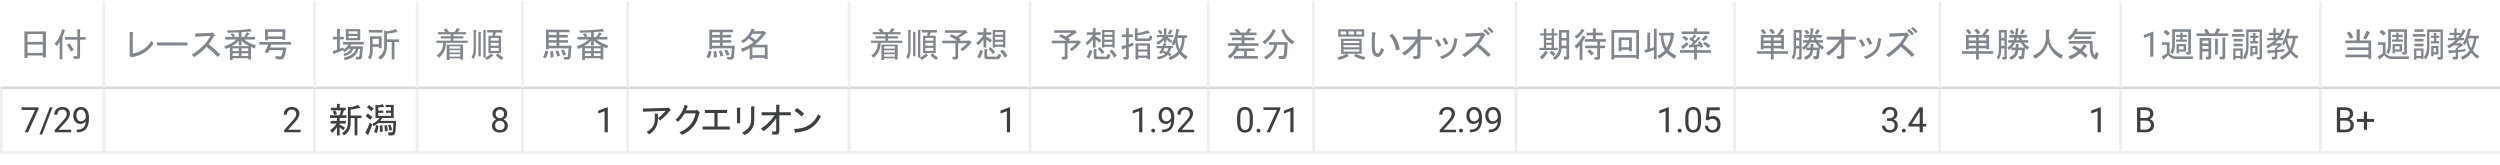 <?xml version="1.0" encoding="UTF-8"?> <svg xmlns:xlink="http://www.w3.org/1999/xlink" xmlns="http://www.w3.org/2000/svg" version="1.1" viewBox="0.0 0.0 926.0 61.0" fill="none" stroke="none" stroke-linecap="square" stroke-miterlimit="10" width="926" height="61"><path fill="#ffffff" d="M0 0L926.0 0L926.0 61.0L0 61.0L0 0Z" fill-rule="nonzero"></path><clipPath id="id_0"><path d="M0 0L926.0 0L926.0 61.0L0 61.0L0 0Z" clip-rule="nonzero"></path></clipPath><path stroke="#eeeeee" stroke-width="1.0" stroke-linecap="butt" clip-path="url(#id_0)" d="M0.5 32.5L38.5 32.5L38.5 56.5L0.5 56.5Z" fill-rule="nonzero"></path><path fill="#3c4043" clip-path="url(#id_0)" d="M14.234 40.422L10.406 49.0L9.172 49.0L12.984 40.719L7.984 40.719L7.984 39.75L14.234 39.75L14.234 40.422ZM15.625 49.797L14.609 49.797L18.469 39.75L19.484 39.75L15.625 49.797ZM26.328 49.0L20.266 49.0L20.266 48.156L23.469 44.594Q24.172 43.797 24.438 43.297Q24.719 42.781 24.719 42.25Q24.719 41.516 24.281 41.062Q23.844 40.594 23.109 40.594Q22.234 40.594 21.75 41.094Q21.266 41.594 21.266 42.484L20.094 42.484Q20.094 41.203 20.906 40.422Q21.734 39.625 23.109 39.625Q24.406 39.625 25.156 40.312Q25.906 40.984 25.906 42.109Q25.906 43.469 24.156 45.359L21.688 48.047L26.328 48.047L26.328 49.0ZM31.766 44.938Q31.406 45.375 30.891 45.641Q30.375 45.906 29.766 45.906Q28.969 45.906 28.375 45.516Q27.781 45.125 27.453 44.406Q27.141 43.688 27.141 42.828Q27.141 41.906 27.484 41.172Q27.844 40.422 28.484 40.031Q29.141 39.625 30.0 39.625Q31.375 39.625 32.156 40.656Q32.953 41.688 32.953 43.453L32.953 43.797Q32.953 46.5 31.875 47.734Q30.812 48.969 28.672 49.0L28.438 49.0L28.438 48.016L28.688 48.016Q30.141 47.984 30.922 47.266Q31.703 46.531 31.766 44.938ZM29.953 44.938Q30.547 44.938 31.047 44.578Q31.547 44.219 31.781 43.688L31.781 43.203Q31.781 42.062 31.266 41.344Q30.766 40.609 30.0 40.609Q29.234 40.609 28.766 41.203Q28.297 41.797 28.297 42.766Q28.297 43.719 28.75 44.328Q29.203 44.938 29.953 44.938Z" fill-rule="nonzero"></path><path stroke="#eeeeee" stroke-width="1.0" stroke-linecap="butt" clip-path="url(#id_0)" d="M38.5 32.5L116.5 32.5L116.5 56.5L38.5 56.5Z" fill-rule="nonzero"></path><path fill="#3c4043" clip-path="url(#id_0)" d="M111.328 49.0L105.266 49.0L105.266 48.156L108.469 44.594Q109.172 43.797 109.438 43.297Q109.719 42.781 109.719 42.25Q109.719 41.516 109.281 41.062Q108.844 40.594 108.109 40.594Q107.234 40.594 106.75 41.094Q106.266 41.594 106.266 42.484L105.094 42.484Q105.094 41.203 105.906 40.422Q106.734 39.625 108.109 39.625Q109.406 39.625 110.156 40.312Q110.906 40.984 110.906 42.109Q110.906 43.469 109.156 45.359L106.688 48.047L111.328 48.047L111.328 49.0Z" fill-rule="nonzero"></path><path stroke="#eeeeee" stroke-width="1.0" stroke-linecap="butt" clip-path="url(#id_0)" d="M116.5 32.5L154.5 32.5L154.5 56.5L116.5 56.5Z" fill-rule="nonzero"></path><path fill="#3c4043" clip-path="url(#id_0)" d="M126.781 49.203Q128.859 48.078 128.859 45.391L128.859 39.547L129.938 39.75L132.672 38.891L133.438 39.906Q133.531 40.219 133.078 40.016L129.875 40.625L129.875 42.797L133.891 42.797L133.891 43.766L132.375 43.766L132.375 50.125L131.359 50.125L131.359 43.766L129.875 43.766L129.875 45.703Q129.875 48.688 127.344 50.172L126.781 49.203ZM125.812 50.172L124.797 50.172L124.797 47.125Q123.984 48.438 123.031 49.203L122.266 48.281Q123.688 47.266 124.656 45.75L122.516 45.75L122.516 44.781L124.797 44.781L124.797 43.672L122.219 43.672L122.219 42.703L125.766 42.703L126.328 40.875L122.562 40.875L122.562 39.906L124.797 39.906L124.797 38.484L125.766 38.484Q126.172 38.531 125.812 38.797L125.812 39.906L128.047 39.906L128.047 40.875L127.391 40.875L126.688 42.703L128.312 42.703L128.312 43.672L125.812 43.672L125.812 44.781L128.047 44.781L128.047 45.75L125.812 45.75L125.812 46.203Q126.531 46.406 127.797 47.266L127.188 48.281Q126.484 47.578 125.812 47.172L125.812 50.172ZM123.781 42.594Q123.578 41.891 123.234 41.234L124.188 40.922Q124.594 41.578 124.797 42.297L123.781 42.594ZM142.266 39.656Q142.266 39.812 141.969 39.609L140.094 39.812L140.094 40.969L141.969 40.969L141.969 41.781L140.094 41.781L140.094 42.906L144.812 42.906L144.812 41.781L142.984 41.781L142.984 40.969L144.812 40.969L144.812 39.656L142.828 39.656L142.828 38.844L145.828 38.844L145.828 43.719L141.609 43.719L140.844 44.781L146.734 44.781Q146.531 48.641 146.484 48.844Q146.188 50.172 145.219 50.172L143.891 50.172L143.797 49.047L145.016 49.047Q145.469 49.047 145.516 48.547Q145.719 46.719 145.672 45.594L140.094 45.594Q139.422 46.203 138.312 46.766L138.0 45.797Q139.531 45.188 140.547 43.719L139.078 43.719L139.078 38.797L139.891 39.047L141.859 38.594L142.266 39.656ZM144.203 48.344Q144.094 47.266 143.75 46.359L144.656 46.156Q145.109 47.328 145.219 48.188L144.203 48.344ZM143.344 46.359Q143.547 47.531 143.594 48.547L142.531 48.641Q142.578 47.578 142.375 46.453L143.344 46.359ZM140.75 48.844Q140.75 47.375 140.641 46.516L141.609 46.406Q141.766 47.375 141.766 48.797L140.75 48.844ZM140.188 46.562Q140.094 47.938 139.578 49.312L138.562 48.953Q139.078 47.781 139.281 46.359L140.188 46.562ZM137.906 46.109Q137.094 48.344 136.438 49.812Q136.531 50.125 136.281 50.062L135.266 49.109Q136.234 47.531 136.984 45.438L137.906 46.109ZM136.172 42.047Q136.938 42.547 137.906 43.312L137.141 44.375Q136.125 43.516 135.469 43.0L136.172 42.047ZM136.688 38.891Q137.5 39.406 138.406 40.219L137.547 41.234Q136.641 40.266 135.922 39.75L136.688 38.891Z" fill-rule="nonzero"></path><path stroke="#eeeeee" stroke-width="1.0" stroke-linecap="butt" clip-path="url(#id_0)" d="M154.5 32.5L193.5 32.5L193.5 56.5L154.5 56.5Z" fill-rule="nonzero"></path><path fill="#3c4043" clip-path="url(#id_0)" d="M187.875 42.172Q187.875 42.859 187.5 43.406Q187.141 43.938 186.516 44.25Q187.25 44.562 187.672 45.156Q188.094 45.75 188.094 46.5Q188.094 47.703 187.281 48.422Q186.469 49.125 185.156 49.125Q183.812 49.125 183.016 48.422Q182.219 47.703 182.219 46.5Q182.219 45.75 182.625 45.156Q183.031 44.547 183.75 44.234Q183.141 43.938 182.781 43.406Q182.422 42.859 182.422 42.172Q182.422 41.0 183.172 40.312Q183.922 39.625 185.156 39.625Q186.375 39.625 187.125 40.312Q187.875 41.0 187.875 42.172ZM186.922 46.484Q186.922 45.703 186.422 45.219Q185.938 44.734 185.141 44.734Q184.344 44.734 183.859 45.219Q183.391 45.688 183.391 46.484Q183.391 47.266 183.844 47.719Q184.312 48.172 185.156 48.172Q185.969 48.172 186.438 47.719Q186.922 47.266 186.922 46.484ZM185.156 40.594Q184.453 40.594 184.016 41.031Q183.594 41.453 183.594 42.188Q183.594 42.891 184.016 43.328Q184.453 43.766 185.156 43.766Q185.859 43.766 186.281 43.328Q186.703 42.891 186.703 42.188Q186.703 41.484 186.266 41.047Q185.828 40.594 185.156 40.594Z" fill-rule="nonzero"></path><path stroke="#eeeeee" stroke-width="1.0" stroke-linecap="butt" clip-path="url(#id_0)" d="M193.5 32.5L232.5 32.5L232.5 56.5L193.5 56.5Z" fill-rule="nonzero"></path><path fill="#3c4043" clip-path="url(#id_0)" d="M225.125 49.0L223.953 49.0L223.953 41.172L221.578 42.047L221.578 40.969L224.938 39.719L225.125 39.719L225.125 49.0Z" fill-rule="nonzero"></path><path stroke="#eeeeee" stroke-width="1.0" stroke-linecap="butt" clip-path="url(#id_0)" d="M232.5 32.5L314.5 32.5L314.5 56.5L232.5 56.5Z" fill-rule="nonzero"></path><path fill="#3c4043" clip-path="url(#id_0)" d="M243.703 43.812Q243.797 47.672 240.391 49.812L239.531 48.844Q242.531 47.219 242.531 44.281L242.531 42.094L243.594 42.094Q244.047 42.141 243.703 42.453L243.703 43.766Q245.531 42.391 246.484 41.078L238.219 41.375L238.109 40.219L247.359 39.953L247.703 39.859L248.469 40.766Q248.625 40.969 248.219 40.922Q246.688 42.906 244.562 44.625L243.703 43.812ZM258.953 42.047Q257.984 47.578 252.594 49.969L251.688 49.0Q256.656 46.969 257.672 41.984L253.609 41.984Q252.453 43.922 251.172 45.094L250.156 44.422Q252.797 42.047 253.562 38.844L254.734 39.25Q255.031 39.406 254.625 39.547Q254.422 40.219 254.078 40.875L257.734 40.875L258.188 40.625L259.094 41.531Q259.453 41.891 258.953 42.047ZM270.312 46.859L270.312 47.984L260.219 47.984L260.219 46.859L264.625 46.859L264.625 41.844L261.078 41.844L261.078 40.719L269.297 40.719L269.297 41.844L265.797 41.844L265.797 46.859L270.312 46.859ZM279.375 44.531Q279.375 48.344 275.812 50.016L274.797 49.156Q278.156 47.625 278.203 44.484L278.203 39.406L279.266 39.406Q279.781 39.5 279.375 39.812L279.375 44.531ZM274.141 45.641L272.969 45.641L272.969 39.906L274.094 39.906Q274.594 39.953 274.141 40.312L274.141 45.641ZM281.812 47.672Q285.062 45.594 286.891 42.703L282.109 42.703L282.109 41.578L287.5 41.578L287.5 38.797L288.562 38.797Q289.016 38.891 288.656 39.203L288.656 41.578L292.922 41.578L292.922 42.703L288.656 42.703L288.656 48.641Q288.656 49.859 287.5 49.859L286.078 49.859L285.875 48.75L286.891 48.75Q287.5 48.641 287.5 48.078L287.5 43.812Q285.562 46.656 282.828 48.594L281.812 47.672ZM304.062 43.109Q301.375 48.688 295.031 49.0Q294.766 49.656 294.516 49.109L294.109 47.781Q300.719 47.625 303.0 42.344L304.062 43.109ZM296.906 43.109Q295.531 41.844 294.312 41.031L295.172 39.953Q296.25 40.625 297.875 42.141L296.906 43.109Z" fill-rule="nonzero"></path><path stroke="#eeeeee" stroke-width="1.0" stroke-linecap="butt" clip-path="url(#id_0)" d="M314.5 32.5L381.5 32.5L381.5 56.5L314.5 56.5Z" fill-rule="nonzero"></path><path fill="#3c4043" clip-path="url(#id_0)" d="M374.125 49.0L372.953 49.0L372.953 41.172L370.578 42.047L370.578 40.969L373.938 39.719L374.125 39.719L374.125 49.0Z" fill-rule="nonzero"></path><path stroke="#eeeeee" stroke-width="1.0" stroke-linecap="butt" clip-path="url(#id_0)" d="M381.5 32.5L447.5 32.5L447.5 56.5L381.5 56.5Z" fill-rule="nonzero"></path><path fill="#3c4043" clip-path="url(#id_0)" d="M423.125 49.0L421.953 49.0L421.953 41.172L419.578 42.047L419.578 40.969L422.938 39.719L423.125 39.719L423.125 49.0ZM426.422 48.391Q426.422 48.078 426.594 47.875Q426.781 47.672 427.141 47.672Q427.5 47.672 427.688 47.875Q427.875 48.078 427.875 48.391Q427.875 48.672 427.688 48.875Q427.5 49.062 427.141 49.062Q426.781 49.062 426.594 48.875Q426.422 48.672 426.422 48.391ZM433.766 44.938Q433.406 45.375 432.891 45.641Q432.375 45.906 431.766 45.906Q430.969 45.906 430.375 45.516Q429.781 45.125 429.453 44.406Q429.141 43.688 429.141 42.828Q429.141 41.906 429.484 41.172Q429.844 40.422 430.484 40.031Q431.141 39.625 432.0 39.625Q433.375 39.625 434.156 40.656Q434.953 41.688 434.953 43.453L434.953 43.797Q434.953 46.5 433.875 47.734Q432.812 48.969 430.672 49.0L430.438 49.0L430.438 48.016L430.688 48.016Q432.141 47.984 432.922 47.266Q433.703 46.531 433.766 44.938ZM431.953 44.938Q432.547 44.938 433.047 44.578Q433.547 44.219 433.781 43.688L433.781 43.203Q433.781 42.062 433.266 41.344Q432.766 40.609 432.0 40.609Q431.234 40.609 430.766 41.203Q430.297 41.797 430.297 42.766Q430.297 43.719 430.75 44.328Q431.203 44.938 431.953 44.938ZM442.328 49.0L436.266 49.0L436.266 48.156L439.469 44.594Q440.172 43.797 440.438 43.297Q440.719 42.781 440.719 42.25Q440.719 41.516 440.281 41.062Q439.844 40.594 439.109 40.594Q438.234 40.594 437.75 41.094Q437.266 41.594 437.266 42.484L436.094 42.484Q436.094 41.203 436.906 40.422Q437.734 39.625 439.109 39.625Q440.406 39.625 441.156 40.312Q441.906 40.984 441.906 42.109Q441.906 43.469 440.156 45.359L437.688 48.047L442.328 48.047L442.328 49.0Z" fill-rule="nonzero"></path><path stroke="#eeeeee" stroke-width="1.0" stroke-linecap="butt" clip-path="url(#id_0)" d="M447.5 32.5L486.5 32.5L486.5 56.5L447.5 56.5Z" fill-rule="nonzero"></path><path fill="#3c4043" clip-path="url(#id_0)" d="M464.062 45.062Q464.062 47.125 463.359 48.125Q462.656 49.125 461.156 49.125Q459.672 49.125 458.953 48.156Q458.25 47.172 458.234 45.219L458.234 43.656Q458.234 41.609 458.938 40.625Q459.641 39.625 461.141 39.625Q462.641 39.625 463.344 40.594Q464.047 41.547 464.062 43.531L464.062 45.062ZM462.891 43.453Q462.891 41.953 462.469 41.281Q462.047 40.594 461.141 40.594Q460.25 40.594 459.828 41.281Q459.422 41.953 459.406 43.359L459.406 45.234Q459.406 46.734 459.844 47.453Q460.281 48.172 461.156 48.172Q462.031 48.172 462.453 47.5Q462.875 46.828 462.891 45.375L462.891 43.453ZM465.422 48.391Q465.422 48.078 465.594 47.875Q465.781 47.672 466.141 47.672Q466.5 47.672 466.688 47.875Q466.875 48.078 466.875 48.391Q466.875 48.672 466.688 48.875Q466.5 49.062 466.141 49.062Q465.781 49.062 465.594 48.875Q465.422 48.672 465.422 48.391ZM474.234 40.422L470.406 49.0L469.172 49.0L472.984 40.719L467.984 40.719L467.984 39.75L474.234 39.75L474.234 40.422ZM479.125 49.0L477.953 49.0L477.953 41.172L475.578 42.047L475.578 40.969L478.938 39.719L479.125 39.719L479.125 49.0Z" fill-rule="nonzero"></path><path stroke="#eeeeee" stroke-width="1.0" stroke-linecap="butt" clip-path="url(#id_0)" d="M486.5 32.5L561.5 32.5L561.5 56.5L486.5 56.5Z" fill-rule="nonzero"></path><path fill="#3c4043" clip-path="url(#id_0)" d="M539.328 49.0L533.266 49.0L533.266 48.156L536.469 44.594Q537.172 43.797 537.438 43.297Q537.719 42.781 537.719 42.25Q537.719 41.516 537.281 41.062Q536.844 40.594 536.109 40.594Q535.234 40.594 534.75 41.094Q534.266 41.594 534.266 42.484L533.094 42.484Q533.094 41.203 533.906 40.422Q534.734 39.625 536.109 39.625Q537.406 39.625 538.156 40.312Q538.906 40.984 538.906 42.109Q538.906 43.469 537.156 45.359L534.688 48.047L539.328 48.047L539.328 49.0ZM540.422 48.391Q540.422 48.078 540.594 47.875Q540.781 47.672 541.141 47.672Q541.5 47.672 541.688 47.875Q541.875 48.078 541.875 48.391Q541.875 48.672 541.688 48.875Q541.5 49.062 541.141 49.062Q540.781 49.062 540.594 48.875Q540.422 48.672 540.422 48.391ZM547.766 44.938Q547.406 45.375 546.891 45.641Q546.375 45.906 545.766 45.906Q544.969 45.906 544.375 45.516Q543.781 45.125 543.453 44.406Q543.141 43.688 543.141 42.828Q543.141 41.906 543.484 41.172Q543.844 40.422 544.484 40.031Q545.141 39.625 546.0 39.625Q547.375 39.625 548.156 40.656Q548.953 41.688 548.953 43.453L548.953 43.797Q548.953 46.5 547.875 47.734Q546.812 48.969 544.672 49.0L544.438 49.0L544.438 48.016L544.688 48.016Q546.141 47.984 546.922 47.266Q547.703 46.531 547.766 44.938ZM545.953 44.938Q546.547 44.938 547.047 44.578Q547.547 44.219 547.781 43.688L547.781 43.203Q547.781 42.062 547.266 41.344Q546.766 40.609 546.0 40.609Q545.234 40.609 544.766 41.203Q544.297 41.797 544.297 42.766Q544.297 43.719 544.75 44.328Q545.203 44.938 545.953 44.938ZM554.766 44.938Q554.406 45.375 553.891 45.641Q553.375 45.906 552.766 45.906Q551.969 45.906 551.375 45.516Q550.781 45.125 550.453 44.406Q550.141 43.688 550.141 42.828Q550.141 41.906 550.484 41.172Q550.844 40.422 551.484 40.031Q552.141 39.625 553.0 39.625Q554.375 39.625 555.156 40.656Q555.953 41.688 555.953 43.453L555.953 43.797Q555.953 46.5 554.875 47.734Q553.812 48.969 551.672 49.0L551.438 49.0L551.438 48.016L551.688 48.016Q553.141 47.984 553.922 47.266Q554.703 46.531 554.766 44.938ZM552.953 44.938Q553.547 44.938 554.047 44.578Q554.547 44.219 554.781 43.688L554.781 43.203Q554.781 42.062 554.266 41.344Q553.766 40.609 553.0 40.609Q552.234 40.609 551.766 41.203Q551.297 41.797 551.297 42.766Q551.297 43.719 551.75 44.328Q552.203 44.938 552.953 44.938Z" fill-rule="nonzero"></path><path stroke="#eeeeee" stroke-width="1.0" stroke-linecap="butt" clip-path="url(#id_0)" d="M561.5 32.5L642.5 32.5L642.5 56.5L561.5 56.5Z" fill-rule="nonzero"></path><path fill="#3c4043" clip-path="url(#id_0)" d="M618.125 49.0L616.953 49.0L616.953 41.172L614.578 42.047L614.578 40.969L617.938 39.719L618.125 39.719L618.125 49.0ZM621.422 48.391Q621.422 48.078 621.594 47.875Q621.781 47.672 622.141 47.672Q622.5 47.672 622.688 47.875Q622.875 48.078 622.875 48.391Q622.875 48.672 622.688 48.875Q622.5 49.062 622.141 49.062Q621.781 49.062 621.594 48.875Q621.422 48.672 621.422 48.391ZM630.062 45.062Q630.062 47.125 629.359 48.125Q628.656 49.125 627.156 49.125Q625.672 49.125 624.953 48.156Q624.25 47.172 624.234 45.219L624.234 43.656Q624.234 41.609 624.938 40.625Q625.641 39.625 627.141 39.625Q628.641 39.625 629.344 40.594Q630.047 41.547 630.062 43.531L630.062 45.062ZM628.891 43.453Q628.891 41.953 628.469 41.281Q628.047 40.594 627.141 40.594Q626.25 40.594 625.828 41.281Q625.422 41.953 625.406 43.359L625.406 45.234Q625.406 46.734 625.844 47.453Q626.281 48.172 627.156 48.172Q628.031 48.172 628.453 47.5Q628.875 46.828 628.891 45.375L628.891 43.453ZM631.812 44.359L632.281 39.75L637.016 39.75L637.016 40.844L633.281 40.844L633.0 43.359Q633.672 42.969 634.531 42.969Q635.797 42.969 636.531 43.797Q637.281 44.625 637.281 46.047Q637.281 47.484 636.516 48.312Q635.75 49.125 634.359 49.125Q633.141 49.125 632.359 48.453Q631.578 47.766 631.484 46.562L632.594 46.562Q632.703 47.359 633.156 47.766Q633.609 48.172 634.359 48.172Q635.172 48.172 635.641 47.609Q636.109 47.047 636.109 46.062Q636.109 45.141 635.609 44.578Q635.109 44.016 634.266 44.016Q633.5 44.016 633.062 44.359L632.75 44.609L631.812 44.359Z" fill-rule="nonzero"></path><path stroke="#eeeeee" stroke-width="1.0" stroke-linecap="butt" clip-path="url(#id_0)" d="M642.5 32.5L718.5 32.5L718.5 56.5L642.5 56.5Z" fill-rule="nonzero"></path><path fill="#3c4043" clip-path="url(#id_0)" d="M698.969 43.812L699.859 43.812Q700.688 43.797 701.156 43.375Q701.641 42.938 701.641 42.219Q701.641 40.594 700.016 40.594Q699.266 40.594 698.812 41.031Q698.359 41.469 698.359 42.188L697.172 42.188Q697.172 41.078 697.969 40.359Q698.781 39.625 700.016 39.625Q701.328 39.625 702.062 40.328Q702.812 41.016 702.812 42.25Q702.812 42.844 702.422 43.422Q702.031 43.984 701.359 44.266Q702.125 44.5 702.531 45.062Q702.953 45.609 702.953 46.422Q702.953 47.672 702.141 48.406Q701.328 49.125 700.031 49.125Q698.734 49.125 697.906 48.422Q697.094 47.719 697.094 46.562L698.281 46.562Q698.281 47.297 698.75 47.734Q699.234 48.172 700.031 48.172Q700.875 48.172 701.328 47.734Q701.781 47.281 701.781 46.453Q701.781 45.641 701.281 45.219Q700.797 44.781 699.859 44.766L698.969 44.766L698.969 43.812ZM704.422 48.391Q704.422 48.078 704.594 47.875Q704.781 47.672 705.141 47.672Q705.5 47.672 705.688 47.875Q705.875 48.078 705.875 48.391Q705.875 48.672 705.688 48.875Q705.5 49.062 705.141 49.062Q704.781 49.062 704.594 48.875Q704.422 48.672 704.422 48.391ZM712.219 45.891L713.516 45.891L713.516 46.859L712.219 46.859L712.219 49.0L711.047 49.0L711.047 46.859L706.844 46.859L706.844 46.156L710.969 39.75L712.219 39.75L712.219 45.891ZM708.172 45.891L711.047 45.891L711.047 41.359L710.906 41.625L708.172 45.891Z" fill-rule="nonzero"></path><path stroke="#eeeeee" stroke-width="1.0" stroke-linecap="butt" clip-path="url(#id_0)" d="M718.5 32.5L785.5 32.5L785.5 56.5L718.5 56.5Z" fill-rule="nonzero"></path><path fill="#3c4043" clip-path="url(#id_0)" d="M778.125 49.0L776.953 49.0L776.953 41.172L774.578 42.047L774.578 40.969L777.938 39.719L778.125 39.719L778.125 49.0Z" fill-rule="nonzero"></path><path stroke="#eeeeee" stroke-width="1.0" stroke-linecap="butt" clip-path="url(#id_0)" d="M785.5 32.5L859.5 32.5L859.5 56.5L785.5 56.5Z" fill-rule="nonzero"></path><path fill="#3c4043" clip-path="url(#id_0)" d="M791.578 49.0L791.578 39.75L794.594 39.75Q796.094 39.75 796.844 40.375Q797.609 41.0 797.609 42.219Q797.609 42.875 797.234 43.375Q796.875 43.859 796.25 44.141Q797.0 44.344 797.422 44.938Q797.859 45.516 797.859 46.328Q797.859 47.578 797.047 48.297Q796.25 49.0 794.781 49.0L791.578 49.0ZM792.797 44.672L792.797 48.0L794.797 48.0Q795.656 48.0 796.141 47.562Q796.641 47.125 796.641 46.344Q796.641 44.672 794.828 44.672L792.797 44.672ZM792.797 43.703L794.625 43.703Q795.438 43.703 795.906 43.312Q796.391 42.906 796.391 42.219Q796.391 41.453 795.938 41.109Q795.5 40.766 794.594 40.766L792.797 40.766L792.797 43.703Z" fill-rule="nonzero"></path><path stroke="#eeeeee" stroke-width="1.0" stroke-linecap="butt" clip-path="url(#id_0)" d="M859.5 32.5L926.5 32.5L926.5 56.5L859.5 56.5Z" fill-rule="nonzero"></path><path fill="#3c4043" clip-path="url(#id_0)" d="M865.578 49.0L865.578 39.75L868.594 39.75Q870.094 39.75 870.844 40.375Q871.609 41.0 871.609 42.219Q871.609 42.875 871.234 43.375Q870.875 43.859 870.25 44.141Q871.0 44.344 871.422 44.938Q871.859 45.516 871.859 46.328Q871.859 47.578 871.047 48.297Q870.25 49.0 868.781 49.0L865.578 49.0ZM866.797 44.672L866.797 48.0L868.797 48.0Q869.656 48.0 870.141 47.562Q870.641 47.125 870.641 46.344Q870.641 44.672 868.828 44.672L866.797 44.672ZM866.797 43.703L868.625 43.703Q869.438 43.703 869.906 43.312Q870.391 42.906 870.391 42.219Q870.391 41.453 869.938 41.109Q869.5 40.766 868.594 40.766L866.797 40.766L866.797 43.703ZM876.75 44.047L879.328 44.047L879.328 45.156L876.75 45.156L876.75 48.078L875.578 48.078L875.578 45.156L873.0 45.156L873.0 44.047L875.578 44.047L875.578 41.344L876.75 41.344L876.75 44.047Z" fill-rule="nonzero"></path><path fill="#ffffff" clip-path="url(#id_0)" d="M0.5 0.5L926.5 0.5L926.5 32.5L0.5 32.5L0.5 0.5Z" fill-rule="nonzero"></path><path stroke="#d9d9d9" stroke-width="1.0" stroke-linecap="butt" clip-path="url(#id_0)" d="M0.5 32.5L926.5 32.5Z" fill-rule="nonzero"></path><path stroke="#eeeeee" stroke-width="1.0" stroke-linecap="butt" clip-path="url(#id_0)" d="M38.5 0.5L38.5 32.5Z" fill-rule="nonzero"></path><path fill="#80868b" clip-path="url(#id_0)" d="M10.203 21.453L9.047 21.453L9.047 11.656L17.016 11.656L17.016 21.25L15.844 21.25L15.844 20.547L10.203 20.547L10.203 21.453ZM15.844 15.516L15.844 12.625L10.203 12.625L10.203 15.516L15.844 15.516ZM15.844 19.578L15.844 16.484L10.203 16.484L10.203 19.578L15.844 19.578ZM23.922 11.5Q23.609 12.766 23.0 14.047Q23.516 14.141 23.109 14.453L23.109 21.969L22.094 21.969L22.094 15.672Q21.531 16.484 20.969 17.031L20.156 16.125Q22.344 14.047 23.0 10.797L24.078 11.203Q24.281 11.406 23.922 11.5ZM28.641 13.734L28.641 10.844L29.609 10.844Q30.016 10.891 29.656 11.141L29.656 13.734L31.734 13.734L31.734 14.703L29.656 14.703L29.656 21.0Q29.656 21.812 28.844 21.812L27.328 21.812L27.062 20.844L28.438 20.844Q28.641 20.844 28.641 20.641L28.641 14.703L24.078 14.703L24.078 13.734L28.641 13.734ZM25.703 16.016Q26.562 17.094 27.266 18.406L26.25 19.062Q25.547 17.594 24.734 16.625L25.703 16.016Z" fill-rule="nonzero"></path><path stroke="#eeeeee" stroke-width="1.0" stroke-linecap="butt" clip-path="url(#id_0)" d="M116.5 0.5L116.5 32.5Z" fill-rule="nonzero"></path><path fill="#80868b" clip-path="url(#id_0)" d="M49.188 19.828Q53.859 18.969 56.0 15.109L56.859 15.969Q54.422 20.234 48.734 21.203L47.922 20.594L48.031 20.281L48.031 11.859L49.141 11.859Q49.594 11.906 49.188 12.219L49.188 19.828ZM58.109 16.828L58.109 15.719L69.438 15.719L69.438 16.828L58.109 16.828ZM77.312 16.375Q79.484 18.047 81.625 20.234L80.609 21.109Q78.469 18.859 76.5 17.344Q74.516 19.469 71.969 21.156L71.016 20.281Q76.391 16.781 77.922 13.281L72.375 13.641L72.234 12.422L78.125 12.156L78.734 12.016L79.547 12.828Q79.891 13.172 79.344 13.281Q78.375 14.953 77.312 16.375ZM90.469 14.656Q92.0 15.969 94.734 16.781L94.391 17.953Q93.375 17.641 92.969 17.344L92.969 22.062L91.953 22.062L91.953 21.562L86.156 21.562L86.156 22.219L85.141 22.219L85.141 17.5Q84.641 17.797 83.625 18.109L83.062 17.141Q85.656 16.375 87.578 14.656L83.422 14.656L83.422 13.688L86.156 13.688Q85.703 13.031 85.391 12.672L86.266 12.312Q86.719 12.719 87.125 13.375L86.406 13.688L88.438 13.688L88.438 12.016L84.328 12.109L84.031 11.297Q89.812 11.203 92.703 10.688L93.219 11.547Q93.312 11.812 92.859 11.656L89.453 11.906L89.453 13.688L90.422 13.688L91.484 11.906L92.406 12.422Q92.656 12.672 92.25 12.625L91.438 13.688L94.484 13.688L94.484 14.656L90.469 14.656ZM91.953 18.922L91.953 17.906L89.453 17.906L89.453 18.922L91.953 18.922ZM91.953 20.75L91.953 19.734L89.453 19.734L89.453 20.75L91.953 20.75ZM88.438 19.734L86.156 19.734L86.156 20.75L88.438 20.75L88.438 19.734ZM88.438 18.922L88.438 17.906L86.156 17.906L86.156 18.922L88.438 18.922ZM92.359 17.094Q90.984 16.531 89.453 15.109L89.453 16.828L88.438 16.828L88.438 15.109Q87.219 16.422 85.797 17.094L92.359 17.094ZM98.047 19.328Q98.906 17.797 99.312 16.531L96.062 16.531L96.062 15.562L107.797 15.562L107.797 16.531L100.484 16.531Q100.281 17.141 100.078 17.594L106.109 17.594Q105.703 20.641 105.0 21.609Q104.594 22.125 103.469 22.016L102.109 21.859L102.047 20.75L103.625 20.891Q104.141 20.953 104.391 20.391Q104.484 20.141 104.844 18.562L99.766 18.562Q99.562 19.062 99.203 19.672L98.047 19.328ZM99.203 11.812L99.203 13.484L104.641 13.484L104.641 11.812L99.203 11.812ZM104.641 14.797L104.641 14.453L99.203 14.453L99.203 14.906L98.188 14.906L98.188 10.844L105.656 10.844L105.656 14.797L104.641 14.797Z" fill-rule="nonzero"></path><path stroke="#eeeeee" stroke-width="1.0" stroke-linecap="butt" clip-path="url(#id_0)" d="M154.5 0.5L154.5 32.5Z" fill-rule="nonzero"></path><path fill="#80868b" clip-path="url(#id_0)" d="M125.859 18.047L127.125 17.594L127.375 18.25Q128.547 17.5 129.109 16.484L127.078 16.484L127.078 15.516L134.734 15.516L134.734 16.484L130.125 16.484Q129.922 16.891 129.719 17.141L134.438 17.141L134.125 20.844Q134.031 22.016 133.109 22.016L131.891 22.016L131.75 21.047L132.703 21.047Q133.062 21.047 133.109 20.688L133.375 18.109L132.812 18.109Q131.891 21.562 127.688 22.266L127.375 21.312Q130.984 20.641 131.797 18.109L130.938 18.109Q130.016 20.281 127.531 20.75L127.219 19.938Q129.25 19.422 129.922 18.109L129.156 18.109Q128.094 19.062 127.484 19.375L127.078 18.609L123.875 19.875Q123.828 20.234 123.625 20.031L123.219 18.922L124.844 18.453L124.844 14.594L123.266 14.594L123.266 13.641L124.844 13.641L124.844 10.734L125.797 10.734Q126.203 10.797 125.859 11.047L125.859 13.641L127.375 13.641L127.375 14.594L125.859 14.594L125.859 18.047ZM128.094 14.906L128.094 10.797L133.422 10.797L133.422 14.906L128.094 14.906ZM129.109 12.516L132.406 12.516L132.406 11.609L129.109 11.609L129.109 12.516ZM129.109 14.094L132.406 14.094L132.406 13.328L129.109 13.328L129.109 14.094ZM143.266 11.609Q145.5 11.25 146.625 10.734L147.188 11.703Q147.391 12.156 146.875 11.906Q145.0 12.312 143.328 12.469L143.328 14.594L147.797 14.594L147.797 15.562L146.109 15.562L146.109 21.969L145.094 21.969L145.094 15.562L143.328 15.562L143.328 17.141Q143.328 20.484 140.891 22.125L140.125 21.203Q142.312 19.875 142.312 17.031L142.312 11.25L143.266 11.609ZM141.344 13.438L141.344 17.844L140.328 17.844L140.328 17.344L138.047 17.344L138.047 18.766Q138.047 20.688 137.234 22.016L136.312 21.312Q137.031 20.281 137.031 18.719L137.031 13.438L141.344 13.438ZM140.328 16.375L140.328 14.391L138.047 14.391L138.047 16.375L140.328 16.375ZM136.625 12.062L136.625 11.094L141.703 11.094L141.703 12.062L136.625 12.062Z" fill-rule="nonzero"></path><path stroke="#eeeeee" stroke-width="1.0" stroke-linecap="butt" clip-path="url(#id_0)" d="M193.5 0.5L193.5 32.5Z" fill-rule="nonzero"></path><path fill="#80868b" clip-path="url(#id_0)" d="M161.766 20.547Q164.156 18.859 164.156 15.875L161.656 15.875L161.656 15.062L166.938 15.062L166.938 14.25L163.281 14.25L163.281 13.438L166.938 13.438L166.938 12.719L162.266 12.719L162.266 11.906L165.016 11.906Q164.766 11.5 164.297 11.0L165.312 10.484Q165.828 11.094 166.328 11.906L168.359 11.906L169.281 10.391L170.297 10.734Q170.703 10.938 170.188 11.0L169.531 11.906L172.578 11.906L172.578 12.719L167.953 12.719L167.953 13.438L171.609 13.438L171.609 14.25L167.953 14.25L167.953 15.062L173.234 15.062L173.234 15.875L165.172 15.875Q165.172 19.422 162.531 21.406L161.766 20.547ZM165.469 22.219L165.469 16.531L171.516 16.531L171.516 22.062L170.5 22.062L170.5 21.609L166.484 21.609L166.484 22.219L165.469 22.219ZM166.484 18.0L170.5 18.0L170.5 17.141L166.484 17.141L166.484 18.0ZM166.484 21.0L170.5 21.0L170.5 20.078L166.484 20.078L166.484 21.0ZM166.484 19.469L170.5 19.469L170.5 18.609L166.484 18.609L166.484 19.469ZM176.281 18.859Q176.281 20.641 175.328 21.922L174.656 21.047Q175.422 20.188 175.422 18.406L175.422 11.094L176.234 11.094Q176.641 11.141 176.281 11.406L176.281 18.859ZM179.891 21.25Q180.953 20.797 182.031 19.781L182.688 20.547Q182.844 20.75 182.484 20.688Q181.562 21.609 180.25 22.266L179.844 21.359L179.031 21.359L179.031 11.094L179.844 11.094Q180.25 11.141 179.891 11.406L179.891 21.25ZM184.719 17.75L181.766 17.75L181.766 18.859L184.719 18.859L184.719 17.75ZM184.719 15.875L181.766 15.875L181.766 16.938L184.719 16.938L184.719 15.875ZM184.719 15.062L184.719 14.047L181.766 14.047L181.766 15.062L184.719 15.062ZM180.453 12.062L180.453 11.094L186.031 11.094L186.031 12.062L183.703 12.062L183.297 13.234L185.578 13.234L185.578 19.672L180.906 19.672L180.906 13.234L182.438 13.234L182.641 12.062L180.453 12.062ZM184.359 19.734Q185.281 20.688 186.391 21.25L185.891 22.219Q184.609 21.562 183.656 20.438L184.359 19.734ZM177.203 20.844L177.203 11.812L178.016 11.812Q178.422 11.859 178.062 12.109L178.062 20.844L177.203 20.844Z" fill-rule="nonzero"></path><path stroke="#eeeeee" stroke-width="1.0" stroke-linecap="butt" clip-path="url(#id_0)" d="M232.5 0.5L232.5 32.5Z" fill-rule="nonzero"></path><path fill="#80868b" clip-path="url(#id_0)" d="M208.578 20.594Q208.328 19.578 207.766 18.719L208.734 18.359Q209.344 19.172 209.703 20.234L208.578 20.594ZM206.344 20.953Q206.141 19.828 205.734 18.922L206.703 18.656Q207.219 19.469 207.422 20.641L206.344 20.953ZM203.047 18.969Q202.844 20.484 202.141 21.609L201.125 21.109Q201.781 20.078 202.031 18.719L203.047 18.969ZM211.688 16.938L211.375 20.844Q211.281 22.062 210.406 22.062L208.984 22.062L208.734 21.109L210.0 21.109Q210.312 21.109 210.359 20.688L210.609 17.906L203.25 17.906L203.25 18.25L202.234 18.25L202.234 11.0L210.969 11.0L210.969 11.953L207.156 11.953L207.156 12.922L210.312 12.922L210.312 13.891L207.156 13.891L207.156 14.859L210.359 14.859L210.359 15.812L207.156 15.812L207.156 16.938L211.688 16.938ZM206.141 14.859L206.141 13.891L203.25 13.891L203.25 14.859L206.141 14.859ZM206.141 16.938L206.141 15.812L203.25 15.812L203.25 16.938L206.141 16.938ZM204.781 18.922Q205.078 19.938 205.031 21.156L203.906 21.359Q203.969 19.984 203.766 19.016L204.781 18.922ZM206.141 12.922L206.141 11.953L203.25 11.953L203.25 12.922L206.141 12.922ZM220.969 14.656Q222.5 15.969 225.234 16.781L224.891 17.953Q223.875 17.641 223.469 17.344L223.469 22.062L222.453 22.062L222.453 21.562L216.656 21.562L216.656 22.219L215.641 22.219L215.641 17.5Q215.141 17.797 214.125 18.109L213.562 17.141Q216.156 16.375 218.078 14.656L213.922 14.656L213.922 13.688L216.656 13.688Q216.203 13.031 215.891 12.672L216.766 12.312Q217.219 12.719 217.625 13.375L216.906 13.688L218.938 13.688L218.938 12.016L214.828 12.109L214.531 11.297Q220.312 11.203 223.203 10.688L223.719 11.547Q223.812 11.812 223.359 11.656L219.953 11.906L219.953 13.688L220.922 13.688L221.984 11.906L222.906 12.422Q223.156 12.672 222.75 12.625L221.938 13.688L224.984 13.688L224.984 14.656L220.969 14.656ZM222.453 18.922L222.453 17.906L219.953 17.906L219.953 18.922L222.453 18.922ZM222.453 20.75L222.453 19.734L219.953 19.734L219.953 20.75L222.453 20.75ZM218.938 19.734L216.656 19.734L216.656 20.75L218.938 20.75L218.938 19.734ZM218.938 18.922L218.938 17.906L216.656 17.906L216.656 18.922L218.938 18.922ZM222.859 17.094Q221.484 16.531 219.953 15.109L219.953 16.828L218.938 16.828L218.938 15.109Q217.719 16.422 216.297 17.094L222.859 17.094Z" fill-rule="nonzero"></path><path stroke="#eeeeee" stroke-width="1.0" stroke-linecap="butt" clip-path="url(#id_0)" d="M314.5 0.5L314.5 32.5Z" fill-rule="nonzero"></path><path fill="#80868b" clip-path="url(#id_0)" d="M269.078 20.594Q268.828 19.578 268.266 18.719L269.234 18.359Q269.844 19.172 270.203 20.234L269.078 20.594ZM266.844 20.953Q266.641 19.828 266.234 18.922L267.203 18.656Q267.719 19.469 267.922 20.641L266.844 20.953ZM263.547 18.969Q263.344 20.484 262.641 21.609L261.625 21.109Q262.281 20.078 262.531 18.719L263.547 18.969ZM272.188 16.938L271.875 20.844Q271.781 22.062 270.906 22.062L269.484 22.062L269.234 21.109L270.5 21.109Q270.812 21.109 270.859 20.688L271.109 17.906L263.75 17.906L263.75 18.25L262.734 18.25L262.734 11.0L271.469 11.0L271.469 11.953L267.656 11.953L267.656 12.922L270.812 12.922L270.812 13.891L267.656 13.891L267.656 14.859L270.859 14.859L270.859 15.812L267.656 15.812L267.656 16.938L272.188 16.938ZM266.641 14.859L266.641 13.891L263.75 13.891L263.75 14.859L266.641 14.859ZM266.641 16.938L266.641 15.812L263.75 15.812L263.75 16.938L266.641 16.938ZM265.281 18.922Q265.578 19.938 265.531 21.156L264.406 21.359Q264.469 19.984 264.266 19.016L265.281 18.922ZM266.641 12.922L266.641 11.953L263.75 11.953L263.75 12.922L266.641 12.922ZM279.953 14.906Q281.062 13.844 282.078 12.516L278.734 12.516L277.969 13.578Q279.094 14.188 279.953 14.906ZM283.609 12.359Q281.875 14.859 279.594 16.578L284.312 16.578L284.312 21.859L283.297 21.859L283.297 21.406L278.688 21.406L278.688 22.016L277.672 22.016L277.672 17.906Q276.141 18.766 274.875 19.219L274.469 18.047Q276.859 17.391 279.094 15.609Q278.625 15.109 277.406 14.297Q276.391 15.266 275.172 15.922L274.516 15.109Q277.312 13.688 278.422 10.594L279.547 10.844Q279.75 11.047 279.391 11.094L279.188 11.547L282.594 11.547L282.688 11.344L283.766 12.109Q283.969 12.312 283.609 12.359ZM283.297 17.547L278.688 17.547L278.688 20.438L283.297 20.438L283.297 17.547Z" fill-rule="nonzero"></path><path stroke="#eeeeee" stroke-width="1.0" stroke-linecap="butt" clip-path="url(#id_0)" d="M381.5 0.5L381.5 32.5Z" fill-rule="nonzero"></path><path fill="#80868b" clip-path="url(#id_0)" d="M322.766 20.547Q325.156 18.859 325.156 15.875L322.656 15.875L322.656 15.062L327.938 15.062L327.938 14.25L324.281 14.25L324.281 13.438L327.938 13.438L327.938 12.719L323.266 12.719L323.266 11.906L326.016 11.906Q325.766 11.5 325.297 11.0L326.312 10.484Q326.828 11.094 327.328 11.906L329.359 11.906L330.281 10.391L331.297 10.734Q331.703 10.938 331.188 11.0L330.531 11.906L333.578 11.906L333.578 12.719L328.953 12.719L328.953 13.438L332.609 13.438L332.609 14.25L328.953 14.25L328.953 15.062L334.234 15.062L334.234 15.875L326.172 15.875Q326.172 19.422 323.531 21.406L322.766 20.547ZM326.469 22.219L326.469 16.531L332.516 16.531L332.516 22.062L331.5 22.062L331.5 21.609L327.484 21.609L327.484 22.219L326.469 22.219ZM327.484 18.0L331.5 18.0L331.5 17.141L327.484 17.141L327.484 18.0ZM327.484 21.0L331.5 21.0L331.5 20.078L327.484 20.078L327.484 21.0ZM327.484 19.469L331.5 19.469L331.5 18.609L327.484 18.609L327.484 19.469ZM337.281 18.859Q337.281 20.641 336.328 21.922L335.656 21.047Q336.422 20.188 336.422 18.406L336.422 11.094L337.234 11.094Q337.641 11.141 337.281 11.406L337.281 18.859ZM340.891 21.25Q341.953 20.797 343.031 19.781L343.688 20.547Q343.844 20.75 343.484 20.688Q342.562 21.609 341.25 22.266L340.844 21.359L340.031 21.359L340.031 11.094L340.844 11.094Q341.25 11.141 340.891 11.406L340.891 21.25ZM345.719 17.75L342.766 17.75L342.766 18.859L345.719 18.859L345.719 17.75ZM345.719 15.875L342.766 15.875L342.766 16.938L345.719 16.938L345.719 15.875ZM345.719 15.062L345.719 14.047L342.766 14.047L342.766 15.062L345.719 15.062ZM341.453 12.062L341.453 11.094L347.031 11.094L347.031 12.062L344.703 12.062L344.297 13.234L346.578 13.234L346.578 19.672L341.906 19.672L341.906 13.234L343.438 13.234L343.641 12.062L341.453 12.062ZM345.359 19.734Q346.281 20.688 347.391 21.25L346.891 22.219Q345.609 21.562 344.656 20.438L345.359 19.734ZM338.203 20.844L338.203 11.812L339.016 11.812Q339.422 11.859 339.062 12.109L339.062 20.844L338.203 20.844ZM355.109 14.047L355.828 14.547L355.422 15.062L358.719 15.062L358.922 14.859L359.828 15.609Q360.031 15.922 359.688 15.875Q358.266 17.797 356.375 18.969L355.766 18.156Q357.344 17.094 358.203 16.016L354.906 16.016L354.906 21.203Q354.906 22.016 354.094 22.016L352.875 22.016L352.719 21.047L353.688 21.047Q353.891 21.047 353.891 20.844L353.891 16.016L349.062 16.016L349.062 15.062L354.547 15.062Q352.984 14.047 351.766 13.484L352.469 12.672Q353.328 12.969 354.297 13.531L356.328 12.156L350.031 12.156L350.031 11.203L357.297 11.203L357.5 11.047L358.312 11.906Q358.516 12.266 358.109 12.156L355.109 14.047ZM372.172 21.359Q371.562 20.078 370.453 19.062L371.312 18.312Q372.328 19.219 373.141 20.641L372.172 21.359ZM365.312 17.594L364.297 17.594L364.297 14.547Q363.484 15.766 362.266 16.734L361.609 15.875Q363.547 14.391 364.25 12.922L362.062 12.922L362.062 11.953L364.297 11.953L364.297 10.438L365.266 10.438Q365.672 10.484 365.312 10.734L365.312 11.953L367.203 11.953L367.203 12.922L365.312 12.922L365.312 13.578Q366.641 14.141 367.406 14.906L366.734 15.812Q366.234 15.203 365.312 14.656L365.312 17.594ZM371.516 17.344L368.562 17.344L368.562 17.641L367.703 17.641L367.703 11.094L372.375 11.094L372.375 17.641L371.516 17.641L371.516 17.344ZM368.562 12.875L371.516 12.875L371.516 11.906L368.562 11.906L368.562 12.875ZM368.562 14.703L371.516 14.703L371.516 13.688L368.562 13.688L368.562 14.703ZM368.562 16.531L371.516 16.531L371.516 15.516L368.562 15.516L368.562 16.531ZM366.844 17.438Q367.859 18.203 368.625 19.328L367.703 20.031Q367.094 18.969 366.125 18.156L366.844 17.438ZM365.578 18.203Q365.984 18.25 365.625 18.516L365.625 20.594Q365.625 20.953 365.922 20.953L369.172 20.953Q369.578 20.953 369.781 19.938L370.797 20.281Q370.547 21.922 369.641 21.922L365.516 21.922Q364.609 21.922 364.609 21.0L364.609 18.203L365.578 18.203ZM364.047 18.859Q364.359 19.016 364.0 19.125Q363.641 20.438 362.938 21.656L361.969 21.047Q362.781 19.781 363.031 18.453L364.047 18.859Z" fill-rule="nonzero"></path><path stroke="#eeeeee" stroke-width="1.0" stroke-linecap="butt" clip-path="url(#id_0)" d="M447.5 0.5L447.5 32.5Z" fill-rule="nonzero"></path><path fill="#80868b" clip-path="url(#id_0)" d="M395.609 14.047L396.328 14.547L395.922 15.062L399.219 15.062L399.422 14.859L400.328 15.609Q400.531 15.922 400.188 15.875Q398.766 17.797 396.875 18.969L396.266 18.156Q397.844 17.094 398.703 16.016L395.406 16.016L395.406 21.203Q395.406 22.016 394.594 22.016L393.375 22.016L393.219 21.047L394.188 21.047Q394.391 21.047 394.391 20.844L394.391 16.016L389.562 16.016L389.562 15.062L395.047 15.062Q393.484 14.047 392.266 13.484L392.969 12.672Q393.828 12.969 394.797 13.531L396.828 12.156L390.531 12.156L390.531 11.203L397.797 11.203L398.0 11.047L398.812 11.906Q399.016 12.266 398.609 12.156L395.609 14.047ZM412.672 21.359Q412.062 20.078 410.953 19.062L411.812 18.312Q412.828 19.219 413.641 20.641L412.672 21.359ZM405.812 17.594L404.797 17.594L404.797 14.547Q403.984 15.766 402.766 16.734L402.109 15.875Q404.047 14.391 404.75 12.922L402.562 12.922L402.562 11.953L404.797 11.953L404.797 10.438L405.766 10.438Q406.172 10.484 405.812 10.734L405.812 11.953L407.703 11.953L407.703 12.922L405.812 12.922L405.812 13.578Q407.141 14.141 407.906 14.906L407.234 15.812Q406.734 15.203 405.812 14.656L405.812 17.594ZM412.016 17.344L409.062 17.344L409.062 17.641L408.203 17.641L408.203 11.094L412.875 11.094L412.875 17.641L412.016 17.641L412.016 17.344ZM409.062 12.875L412.016 12.875L412.016 11.906L409.062 11.906L409.062 12.875ZM409.062 14.703L412.016 14.703L412.016 13.688L409.062 13.688L409.062 14.703ZM409.062 16.531L412.016 16.531L412.016 15.516L409.062 15.516L409.062 16.531ZM407.344 17.438Q408.359 18.203 409.125 19.328L408.203 20.031Q407.594 18.969 406.625 18.156L407.344 17.438ZM406.078 18.203Q406.484 18.25 406.125 18.516L406.125 20.594Q406.125 20.953 406.422 20.953L409.672 20.953Q410.078 20.953 410.281 19.938L411.297 20.281Q411.047 21.922 410.141 21.922L406.016 21.922Q405.109 21.922 405.109 21.0L405.109 18.203L406.078 18.203ZM404.547 18.859Q404.859 19.016 404.5 19.125Q404.141 20.438 403.438 21.656L402.469 21.047Q403.281 19.781 403.531 18.453L404.547 18.859ZM421.359 12.219Q422.875 12.016 425.219 11.25L425.828 12.109Q426.078 12.422 425.578 12.312Q422.984 12.875 421.359 13.078L421.359 13.844Q421.359 14.25 421.719 14.25L425.219 14.25Q425.625 14.25 425.672 13.891L425.828 13.125L426.844 13.375L426.594 14.391Q426.391 15.203 425.422 15.203L421.203 15.203Q420.344 15.203 420.344 14.297L420.344 10.531L421.312 10.531Q421.719 10.594 421.359 10.844L421.359 12.219ZM416.234 22.062L416.078 21.109L416.891 21.109Q417.094 21.109 417.094 20.891L417.094 17.797L416.031 18.156Q415.828 18.656 415.672 18.156L415.266 17.141L417.094 16.688L417.094 13.734L415.516 13.734L415.516 12.766L417.094 12.766L417.094 10.438L418.062 10.438Q418.469 10.484 418.109 10.734L418.109 12.766L419.625 12.766L419.625 13.734L418.109 13.734L418.109 16.375L419.625 15.812L419.891 16.781L418.109 17.5L418.109 21.25Q418.109 22.062 417.297 22.062L416.234 22.062ZM424.969 18.312L424.969 16.891L421.609 16.891L421.609 18.312L424.969 18.312ZM425.984 21.922L424.969 21.922L424.969 21.406L421.609 21.406L421.609 22.016L420.594 22.016L420.594 16.078L425.984 16.078L425.984 21.922ZM424.969 19.125L421.609 19.125L421.609 20.594L424.969 20.594L424.969 19.125ZM436.953 18.203Q437.656 16.828 437.812 14.047L436.078 14.047Q436.234 16.828 436.953 18.203ZM438.828 14.047Q438.719 17.188 437.609 19.125Q438.422 20.141 439.891 20.891L439.234 22.016Q437.609 20.953 436.953 19.984Q435.781 21.312 433.344 22.266L432.828 21.25Q435.469 20.188 436.344 19.062Q435.469 17.391 435.375 15.719Q435.062 16.484 434.766 16.891L433.906 16.219Q435.422 13.984 435.734 10.688L436.797 10.938Q437.094 11.141 436.641 11.25Q436.484 12.156 436.234 13.078L439.688 13.078L439.688 14.047L438.828 14.047ZM434.109 11.609Q433.797 12.359 433.391 12.875L432.578 12.422Q432.984 11.75 433.344 10.891L434.25 11.344Q434.453 11.547 434.109 11.609ZM430.859 18.766Q431.562 18.969 432.125 19.219Q432.531 18.766 432.781 17.844L431.312 17.844Q431.109 18.312 430.859 18.766ZM430.141 20.031L429.328 19.578Q429.844 18.812 430.344 17.844L428.422 17.844L428.422 17.031L430.656 17.031Q430.953 16.375 431.109 15.922L432.078 16.172Q432.281 16.375 431.922 16.422L431.609 17.031L434.516 17.031L434.516 17.844L433.75 17.844Q433.5 18.859 432.984 19.578Q433.438 19.781 433.953 20.078L433.5 20.891Q432.938 20.547 432.484 20.344Q431.156 21.656 428.922 21.969L428.562 21.047Q430.547 20.844 431.609 19.938Q431.062 19.672 430.5 19.469L430.141 20.031ZM431.156 10.484L431.969 10.484Q432.375 10.531 432.016 10.797L432.016 12.969L434.609 12.969L434.609 13.781L432.484 13.781Q433.031 14.453 434.203 15.062L433.641 15.922Q432.781 15.406 432.016 14.5L432.016 15.719L431.156 15.719L431.156 14.75Q430.344 15.766 428.922 16.578L428.266 15.766Q429.844 14.953 430.859 13.781L428.516 13.781L428.516 12.969L431.156 12.969L431.156 10.484ZM429.734 12.828Q429.375 12.062 428.828 11.5L429.641 11.0Q430.25 11.609 430.547 12.266L429.734 12.828Z" fill-rule="nonzero"></path><path stroke="#eeeeee" stroke-width="1.0" stroke-linecap="butt" clip-path="url(#id_0)" d="M486.5 0.5L486.5 32.5Z" fill-rule="nonzero"></path><path fill="#80868b" clip-path="url(#id_0)" d="M454.766 20.797Q457.0 19.219 457.703 16.984L454.812 16.984L454.812 16.016L459.938 16.016L459.938 14.906L456.281 14.906L456.281 13.938L459.938 13.938L459.938 13.031L455.469 13.031L455.469 12.062L458.172 12.062Q457.906 11.656 457.203 11.141L458.062 10.641Q458.984 11.297 459.484 12.062L461.516 12.062L462.438 10.438L463.391 10.797Q463.703 10.938 463.297 11.047L462.578 12.062L465.422 12.062L465.422 13.031L460.953 13.031L460.953 13.938L464.672 13.938L464.672 14.906L460.953 14.906L460.953 16.016L466.141 16.016L466.141 16.984L458.875 16.984Q458.719 17.594 458.516 17.953L464.672 17.953L464.672 18.922L461.828 18.922L461.828 20.75L465.938 20.75L465.938 21.719L457.0 21.719L457.0 20.75L460.812 20.75L460.812 18.922L458.109 18.922Q457.203 20.484 455.578 21.719L454.766 20.797ZM476.953 15.609L476.75 19.734Q476.656 21.859 475.281 21.859L473.75 21.859L473.609 20.75L474.875 20.75Q475.531 20.75 475.578 19.875L475.781 16.578L473.0 16.578L472.938 16.984Q472.594 19.781 468.938 22.125L468.172 21.156Q471.469 19.266 471.828 17.188L471.922 16.578L470.0 16.578L470.0 15.609L476.953 15.609ZM472.391 11.609Q471.172 14.25 468.469 16.422L467.656 15.469Q470.297 13.641 471.516 10.734L472.484 11.344Q472.797 11.547 472.391 11.609ZM478.688 16.422Q475.891 14.797 474.562 11.094L475.531 10.688Q476.75 13.938 479.438 15.359L478.688 16.422Z" fill-rule="nonzero"></path><path stroke="#eeeeee" stroke-width="1.0" stroke-linecap="butt" clip-path="url(#id_0)" d="M561.5 0.5L561.5 32.5Z" fill-rule="nonzero"></path><path fill="#80868b" clip-path="url(#id_0)" d="M496.75 19.938L496.75 14.344L504.359 14.344L504.359 19.938L502.234 19.938Q503.656 20.688 505.734 21.109L505.328 22.172Q502.984 21.656 501.562 20.75L502.078 19.938L498.875 19.938L499.531 20.688Q499.688 20.953 499.281 20.891Q497.703 21.812 495.875 22.219L495.375 21.203Q497.406 20.797 498.719 19.938L496.75 19.938ZM505.281 10.844L505.281 13.578L495.672 13.578L495.672 10.844L505.281 10.844ZM504.406 11.656L502.375 11.656L502.375 12.766L504.406 12.766L504.406 11.656ZM501.516 11.656L499.484 11.656L499.484 12.766L501.516 12.766L501.516 11.656ZM498.625 11.656L496.547 11.656L496.547 12.766L498.625 12.766L498.625 11.656ZM503.5 18.312L497.609 18.312L497.609 19.125L503.5 19.125L503.5 18.312ZM503.5 16.734L497.609 16.734L497.609 17.5L503.5 17.5L503.5 16.734ZM497.609 15.922L503.5 15.922L503.5 15.156L497.609 15.156L497.609 15.922ZM512.688 18.453Q512.234 19.625 511.719 20.234Q511.016 21.109 510.297 21.109Q509.031 21.109 508.422 19.625Q508.062 18.766 508.062 15.922Q508.062 13.891 508.266 11.812L509.344 12.062Q509.953 12.219 509.391 12.562Q509.188 14.453 509.188 15.969Q509.188 18.047 509.438 18.922Q509.688 19.781 510.203 19.781Q510.766 19.781 511.172 18.969Q511.422 18.453 511.672 17.75L512.688 18.453ZM515.688 12.516Q517.969 14.906 518.484 18.312L517.109 18.656Q516.5 15.109 514.625 13.125L515.688 12.516ZM519.312 19.672Q522.562 17.594 524.391 14.703L519.609 14.703L519.609 13.578L525.0 13.578L525.0 10.797L526.062 10.797Q526.516 10.891 526.156 11.203L526.156 13.578L530.422 13.578L530.422 14.703L526.156 14.703L526.156 20.641Q526.156 21.859 525.0 21.859L523.578 21.859L523.375 20.75L524.391 20.75Q525.0 20.641 525.0 20.078L525.0 15.812Q523.062 18.656 520.328 20.594L519.312 19.672ZM539.734 14.797Q539.375 18.109 537.906 19.578Q536.438 21.047 534.047 21.922L533.391 20.953Q535.719 20.188 537.047 18.859Q538.469 17.438 538.672 14.047L539.734 14.391Q540.188 14.547 539.734 14.797ZM535.422 16.625Q534.812 15.266 534.203 14.344L535.172 13.844Q535.922 14.797 536.484 16.125L535.422 16.625ZM532.828 17.391Q532.219 15.969 531.562 15.0L532.578 14.5Q533.281 15.469 533.844 16.828L532.828 17.391ZM549.891 13.281Q548.922 14.953 547.859 16.375Q550.047 18.047 552.172 20.234L551.156 21.109Q549.031 18.859 547.047 17.344Q545.062 19.469 542.531 21.156L541.562 20.281Q546.938 16.781 548.469 13.281L542.938 13.641L542.781 12.422L548.672 12.156L549.281 12.016L550.094 12.828Q550.453 13.172 549.891 13.281ZM552.578 12.312Q551.672 11.25 550.859 10.594L551.516 9.984Q552.422 10.688 553.234 11.656L552.578 12.312ZM551.156 13.125Q550.5 12.359 549.375 11.344L550.141 10.734Q551.062 11.547 551.922 12.469L551.156 13.125Z" fill-rule="nonzero"></path><path stroke="#eeeeee" stroke-width="1.0" stroke-linecap="butt" clip-path="url(#id_0)" d="M642.5 0.5L642.5 32.5Z" fill-rule="nonzero"></path><path fill="#80868b" clip-path="url(#id_0)" d="M570.359 21.156Q571.531 20.188 572.391 18.766L573.266 19.328Q573.609 19.578 573.109 19.625Q572.297 20.953 571.234 22.016L570.359 21.156ZM580.219 17.906L578.438 17.906Q578.344 20.594 575.906 22.219L575.188 21.359Q577.422 19.984 577.422 17.703L577.422 11.094L581.234 11.094L581.234 21.25Q581.234 22.062 580.422 22.062L579.359 22.062L579.25 20.953L580.016 20.953Q580.219 20.953 580.219 20.75L580.219 17.906ZM575.391 20.844Q574.781 20.141 573.969 19.469L574.734 18.766Q575.641 19.422 576.203 20.031L575.391 20.844ZM580.219 15.0L578.438 15.0L578.438 16.938L580.219 16.938L580.219 15.0ZM580.219 12.062L578.438 12.062L578.438 14.047L580.219 14.047L580.219 12.062ZM574.734 16.625L572.703 16.625L572.703 17.703L574.734 17.703L574.734 16.625ZM574.734 14.859L572.703 14.859L572.703 15.812L574.734 15.812L574.734 14.859ZM574.734 13.125L572.703 13.125L572.703 14.047L574.734 14.047L574.734 13.125ZM576.859 12.312L576.859 13.125L575.594 13.125L575.594 17.703L577.016 17.703L577.016 18.516L570.219 18.516L570.219 17.703L571.844 17.703L571.844 13.125L570.516 13.125L570.516 12.312L571.844 12.312L571.844 10.594L572.656 10.594Q573.156 10.641 572.703 10.891L572.703 12.312L574.734 12.312L574.734 10.594L575.547 10.594Q576.047 10.641 575.594 10.891L575.594 12.312L576.859 12.312ZM583.312 13.438Q584.984 12.422 585.906 10.688L586.766 11.203Q587.172 11.406 586.672 11.5Q585.5 13.375 583.875 14.391L583.312 13.438ZM589.516 20.594Q588.953 19.828 587.984 19.016L588.75 18.25Q589.922 19.125 590.328 19.781L589.516 20.594ZM590.984 10.531Q591.391 10.594 591.031 10.844L591.031 12.109L593.672 12.109L593.672 13.078L591.031 13.078L591.031 14.5L594.844 14.5L594.844 15.469L592.656 15.469L592.656 16.891L594.484 16.891L594.484 17.844L592.656 17.844L592.656 21.312Q592.656 22.125 591.844 22.125L590.672 22.125L590.531 21.156L591.438 21.156Q591.641 21.156 591.641 20.953L591.641 17.844L587.172 17.844L587.172 16.891L591.641 16.891L591.641 15.469L587.016 15.469L587.016 14.5L590.016 14.5L590.016 13.078L587.688 13.078L587.688 12.109L590.016 12.109L590.016 10.531L590.984 10.531ZM587.172 13.688Q587.578 13.844 587.078 13.984Q586.609 14.797 586.109 15.609L586.109 22.172L585.094 22.172L585.094 16.938Q584.375 17.703 583.828 18.047L583.266 16.938Q585.047 15.719 586.266 13.125L587.172 13.688ZM600.578 17.5L603.422 17.5L603.422 14.797L600.578 14.797L600.578 17.5ZM603.422 18.969L603.422 18.453L600.578 18.453L600.578 19.016L599.562 19.016L599.562 13.844L604.438 13.844L604.438 18.969L603.422 18.969ZM597.891 20.391L606.062 20.391L606.062 12.109L597.891 12.109L597.891 20.391ZM606.062 21.812L606.062 21.359L597.891 21.359L597.891 22.062L596.875 22.062L596.875 11.141L607.078 11.141L607.078 21.812L606.062 21.812ZM617.344 17.703Q618.609 15.516 618.812 13.125L616.062 13.125Q616.219 16.078 617.344 17.703ZM613.578 10.641Q613.984 10.688 613.625 10.938L613.625 21.859L612.609 21.859L612.609 18.516L609.719 19.531Q609.625 19.875 609.516 19.672L609.062 18.609L610.172 18.25L610.172 12.062L611.141 12.062Q611.547 12.109 611.188 12.359L611.188 17.953L612.609 17.5L612.609 10.641L613.578 10.641ZM620.234 21.766Q618.562 20.891 617.344 19.578Q616.062 20.844 614.5 21.719L613.891 20.688Q615.656 19.828 616.625 18.656Q615.25 16.578 615.109 13.125L614.547 13.125L614.547 12.156L619.016 12.156L619.109 11.859L620.078 12.422Q620.438 12.562 620.031 12.766Q619.672 16.125 618.094 18.609Q619.172 19.828 620.938 20.641L620.234 21.766ZM632.422 13.891Q631.859 14.594 631.0 15.266L630.234 14.547Q631.203 13.781 631.656 13.078L632.625 13.688Q632.781 13.891 632.422 13.891ZM631.453 15.516Q632.625 16.078 633.594 16.891L632.828 17.797Q631.859 16.938 630.797 16.219L631.453 15.516ZM625.469 16.281Q624.656 17.141 623.641 17.953Q623.578 18.312 623.375 18.109L622.672 17.234Q623.891 16.484 624.797 15.562L625.469 16.281ZM625.562 16.625L626.281 16.625L627.188 15.719Q626.688 15.156 625.672 14.453L626.219 13.781L626.578 14.047L627.547 12.719L628.25 13.281Q628.453 13.531 628.109 13.484L627.234 14.5L627.844 15.062L629.219 13.531L629.875 14.141Q630.078 14.391 629.672 14.344L627.391 16.625L629.375 16.375L628.859 15.719L629.625 15.266Q630.281 15.969 630.891 17.188L630.031 17.703L629.781 17.141L628.516 17.297L628.516 18.562L633.797 18.562L633.797 19.531L628.516 19.531L628.516 22.062L627.5 22.062L627.5 19.531L622.266 19.531L622.266 18.562L627.5 18.562L627.5 17.438L625.969 17.547Q625.922 17.906 625.719 17.703L625.562 16.625ZM633.188 12.625L622.875 12.625L622.875 11.656L627.5 11.656L627.5 10.484L628.453 10.484Q628.969 10.594 628.516 10.891L628.516 11.656L633.188 11.656L633.188 12.625ZM623.734 13.234Q624.656 13.688 625.359 14.344L624.656 15.203Q623.984 14.547 623.078 13.984L623.734 13.234Z" fill-rule="nonzero"></path><path stroke="#eeeeee" stroke-width="1.0" stroke-linecap="butt" clip-path="url(#id_0)" d="M718.5 0.5L718.5 32.5Z" fill-rule="nonzero"></path><path fill="#80868b" clip-path="url(#id_0)" d="M659.391 12.969L660.766 12.969L660.766 18.203L659.75 18.203L659.75 17.906L656.953 17.906L656.953 18.969L662.297 18.969L662.297 19.938L656.953 19.938L656.953 22.062L655.938 22.062L655.938 19.938L650.719 19.938L650.719 18.969L655.938 18.969L655.938 17.906L653.203 17.906L653.203 18.312L652.188 18.312L652.188 12.969L658.234 12.969L659.859 10.484L660.812 11.141Q661.078 11.344 660.672 11.344L659.391 12.969ZM656.141 10.594Q657.109 11.406 657.469 12.062L656.5 12.766Q656.094 12.016 655.281 11.25L656.141 10.594ZM655.938 15.0L655.938 13.938L653.203 13.938L653.203 15.0L655.938 15.0ZM659.75 15.0L659.75 13.938L656.953 13.938L656.953 15.0L659.75 15.0ZM655.938 16.938L655.938 15.969L653.203 15.969L653.203 16.938L655.938 16.938ZM659.75 16.938L659.75 15.969L656.953 15.969L656.953 16.938L659.75 16.938ZM653.25 12.828Q652.844 12.016 652.141 11.344L653.0 10.688Q653.812 11.453 654.219 12.219L653.25 12.828ZM675.234 14.859L675.234 15.812L673.609 15.812Q674.219 16.625 675.547 17.438L675.031 18.453Q674.484 18.109 674.078 17.75L673.766 21.047Q673.672 21.922 672.906 21.922L671.844 21.922L671.641 20.797L672.344 20.797Q672.75 20.797 672.797 20.391L672.953 18.562L671.531 18.562Q671.531 21.0 668.797 22.172L668.234 21.156Q670.469 20.391 670.562 18.562L669.0 18.562L669.0 17.75Q668.594 18.109 668.078 18.516L667.516 17.641Q668.797 16.781 669.344 15.812L667.828 15.812L667.828 14.859L669.812 14.859Q670.016 14.391 670.156 13.938L668.281 13.938L668.281 12.969L670.422 12.969Q670.672 11.25 670.672 10.438L671.578 10.531Q671.984 10.594 671.578 10.891Q671.484 11.75 671.328 12.969L674.781 12.969L674.781 13.938L672.547 13.938Q672.75 14.391 673.0 14.859L675.234 14.859ZM672.25 12.359Q672.703 11.609 673.062 10.797L673.969 11.203Q674.328 11.453 673.875 11.547Q673.359 12.469 673.062 12.828L672.25 12.359ZM671.641 17.594L673.875 17.594Q673.062 16.781 672.5 15.812L670.422 15.812Q669.859 16.891 669.141 17.594L670.625 17.594L670.625 16.219L671.578 16.219Q671.984 16.281 671.641 16.531L671.641 17.594ZM671.984 14.859Q671.781 14.5 671.641 13.938L671.125 13.938Q670.969 14.5 670.828 14.859L671.984 14.859ZM665.234 15.0L665.234 16.984L666.453 16.984L666.453 15.0L665.234 15.0ZM665.234 12.062L665.234 14.047L666.453 14.047L666.453 12.062L665.234 12.062ZM667.312 21.359Q667.312 22.062 666.703 22.062L665.797 22.062L665.594 21.109L666.25 21.109Q666.453 21.109 666.453 20.891L666.453 17.953L665.234 17.953L665.234 18.719Q665.234 20.641 664.266 22.062L663.562 21.25Q664.375 20.188 664.375 18.453L664.375 11.094L667.312 11.094L667.312 21.359ZM669.203 11.0Q669.859 11.547 670.219 12.219L669.297 12.828Q668.844 12.156 668.328 11.609L669.203 11.0ZM676.312 19.672Q679.562 17.594 681.391 14.703L676.609 14.703L676.609 13.578L682.0 13.578L682.0 10.797L683.062 10.797Q683.516 10.891 683.156 11.203L683.156 13.578L687.422 13.578L687.422 14.703L683.156 14.703L683.156 20.641Q683.156 21.859 682.0 21.859L680.578 21.859L680.375 20.75L681.391 20.75Q682.0 20.641 682.0 20.078L682.0 15.812Q680.062 18.656 677.328 20.594L676.312 19.672ZM696.734 14.797Q696.375 18.109 694.906 19.578Q693.438 21.047 691.047 21.922L690.391 20.953Q692.719 20.188 694.047 18.859Q695.469 17.438 695.672 14.047L696.734 14.391Q697.188 14.547 696.734 14.797ZM692.422 16.625Q691.812 15.266 691.203 14.344L692.172 13.844Q692.922 14.797 693.484 16.125L692.422 16.625ZM689.828 17.391Q689.219 15.969 688.562 15.0L689.578 14.5Q690.281 15.469 690.844 16.828L689.828 17.391ZM706.891 13.281Q705.922 14.953 704.859 16.375Q707.047 18.047 709.172 20.234L708.156 21.109Q706.031 18.859 704.047 17.344Q702.062 19.469 699.531 21.156L698.562 20.281Q703.938 16.781 705.469 13.281L699.938 13.641L699.781 12.422L705.672 12.156L706.281 12.016L707.094 12.828Q707.453 13.172 706.891 13.281ZM709.578 12.312Q708.672 11.25 707.859 10.594L708.516 9.984Q709.422 10.688 710.234 11.656L709.578 12.312ZM708.156 13.125Q707.5 12.359 706.375 11.344L707.141 10.734Q708.062 11.547 708.922 12.469L708.156 13.125Z" fill-rule="nonzero"></path><path stroke="#eeeeee" stroke-width="1.0" stroke-linecap="butt" clip-path="url(#id_0)" d="M785.5 0.5L785.5 32.5Z" fill-rule="nonzero"></path><path fill="#80868b" clip-path="url(#id_0)" d="M735.391 12.969L736.766 12.969L736.766 18.203L735.75 18.203L735.75 17.906L732.953 17.906L732.953 18.969L738.297 18.969L738.297 19.938L732.953 19.938L732.953 22.062L731.938 22.062L731.938 19.938L726.719 19.938L726.719 18.969L731.938 18.969L731.938 17.906L729.203 17.906L729.203 18.312L728.188 18.312L728.188 12.969L734.234 12.969L735.859 10.484L736.812 11.141Q737.078 11.344 736.672 11.344L735.391 12.969ZM732.141 10.594Q733.109 11.406 733.469 12.062L732.5 12.766Q732.094 12.016 731.281 11.25L732.141 10.594ZM731.938 15.0L731.938 13.938L729.203 13.938L729.203 15.0L731.938 15.0ZM735.75 15.0L735.75 13.938L732.953 13.938L732.953 15.0L735.75 15.0ZM731.938 16.938L731.938 15.969L729.203 15.969L729.203 16.938L731.938 16.938ZM735.75 16.938L735.75 15.969L732.953 15.969L732.953 16.938L735.75 16.938ZM729.25 12.828Q728.844 12.016 728.141 11.344L729.0 10.688Q729.812 11.453 730.219 12.219L729.25 12.828ZM751.234 14.859L751.234 15.812L749.609 15.812Q750.219 16.625 751.547 17.438L751.031 18.453Q750.484 18.109 750.078 17.75L749.766 21.047Q749.672 21.922 748.906 21.922L747.844 21.922L747.641 20.797L748.344 20.797Q748.75 20.797 748.797 20.391L748.953 18.562L747.531 18.562Q747.531 21.0 744.797 22.172L744.234 21.156Q746.469 20.391 746.562 18.562L745.0 18.562L745.0 17.75Q744.594 18.109 744.078 18.516L743.516 17.641Q744.797 16.781 745.344 15.812L743.828 15.812L743.828 14.859L745.812 14.859Q746.016 14.391 746.156 13.938L744.281 13.938L744.281 12.969L746.422 12.969Q746.672 11.25 746.672 10.438L747.578 10.531Q747.984 10.594 747.578 10.891Q747.484 11.75 747.328 12.969L750.781 12.969L750.781 13.938L748.547 13.938Q748.75 14.391 749.0 14.859L751.234 14.859ZM748.25 12.359Q748.703 11.609 749.062 10.797L749.969 11.203Q750.328 11.453 749.875 11.547Q749.359 12.469 749.062 12.828L748.25 12.359ZM747.641 17.594L749.875 17.594Q749.062 16.781 748.5 15.812L746.422 15.812Q745.859 16.891 745.141 17.594L746.625 17.594L746.625 16.219L747.578 16.219Q747.984 16.281 747.641 16.531L747.641 17.594ZM747.984 14.859Q747.781 14.5 747.641 13.938L747.125 13.938Q746.969 14.5 746.828 14.859L747.984 14.859ZM741.234 15.0L741.234 16.984L742.453 16.984L742.453 15.0L741.234 15.0ZM741.234 12.062L741.234 14.047L742.453 14.047L742.453 12.062L741.234 12.062ZM743.312 21.359Q743.312 22.062 742.703 22.062L741.797 22.062L741.594 21.109L742.25 21.109Q742.453 21.109 742.453 20.891L742.453 17.953L741.234 17.953L741.234 18.719Q741.234 20.641 740.266 22.062L739.562 21.25Q740.375 20.188 740.375 18.453L740.375 11.094L743.312 11.094L743.312 21.359ZM745.203 11.0Q745.859 11.547 746.219 12.219L745.297 12.828Q744.844 12.156 744.328 11.609L745.203 11.0ZM757.797 11.0L758.906 11.0Q759.422 11.094 758.953 11.406L758.953 13.484Q759.312 18.359 764.141 20.438L763.531 21.719Q760.031 20.188 758.547 16.172Q757.484 19.984 753.734 21.719L752.969 20.594Q757.797 18.719 757.797 13.641L757.797 11.0ZM771.406 18.859Q772.266 19.531 773.234 20.438L772.469 21.453Q771.344 20.281 770.594 19.734Q768.812 21.25 766.734 21.969L766.172 20.844Q768.297 20.078 769.625 19.016Q768.766 18.359 767.438 17.75L768.156 16.891Q769.578 17.547 770.484 18.203Q771.25 17.438 771.906 16.375L772.875 17.094Q773.078 17.344 772.719 17.297Q772.219 18.047 771.406 18.859ZM774.094 16.172L766.328 16.172L766.328 15.203L775.109 15.203L775.109 17.344Q775.109 19.469 775.672 20.188Q776.016 20.641 776.125 20.078Q776.281 19.328 776.281 19.219L777.297 19.828Q776.938 21.25 776.984 21.156Q776.422 22.734 775.062 21.25Q774.094 20.234 774.094 17.141L774.094 16.172ZM768.297 13.484L774.594 13.484L774.594 14.453L768.297 14.453L768.297 13.484ZM769.172 11.703L776.219 11.703L776.219 12.672L768.656 12.672Q767.797 13.984 766.625 14.797L765.859 13.938Q767.75 12.562 768.609 10.484L769.625 10.844Q769.828 11.047 769.469 11.094L769.172 11.703Z" fill-rule="nonzero"></path><path stroke="#eeeeee" stroke-width="1.0" stroke-linecap="butt" clip-path="url(#id_0)" d="M859.5 0.5L859.5 32.5Z" fill-rule="nonzero"></path><path fill="#80868b" clip-path="url(#id_0)" d="M797.625 21.0L796.453 21.0L796.453 13.172L794.078 14.047L794.078 12.969L797.438 11.719L797.625 11.719L797.625 21.0Z" fill-rule="nonzero"></path><path fill="#80868b" clip-path="url(#id_0)" d="M812.344 20.891L812.188 21.859L805.844 21.859Q804.109 21.859 803.156 20.438Q802.281 21.453 801.266 22.016L800.766 20.797Q801.672 20.438 802.594 19.828L802.594 16.625L800.766 16.625L800.766 15.672L803.609 15.672L803.609 19.734Q804.375 20.891 806.094 20.891L812.344 20.891ZM807.562 14.656L807.562 13.734L806.047 13.734L806.047 12.922L807.562 12.922L807.562 12.109L808.375 12.109Q808.781 12.156 808.438 12.422L808.438 12.922L810.0 12.922L810.0 13.734L808.438 13.734L808.438 14.656L810.062 14.656L810.062 15.469L806.0 15.469L806.0 14.656L807.562 14.656ZM809.703 19.125L807.062 19.125L807.062 19.734L806.203 19.734L806.203 16.328L809.703 16.328L809.703 19.125ZM808.844 17.141L807.062 17.141L807.062 18.312L808.844 18.312L808.844 17.141ZM804.578 10.844L811.531 10.844L811.531 19.375Q811.531 20.234 810.766 20.234L809.859 20.234L809.656 19.266L810.359 19.266Q810.516 19.266 810.516 19.125L810.516 11.812L805.594 11.812L805.594 16.125Q805.594 19.062 804.672 20.031L803.906 19.266Q804.578 18.453 804.578 16.078L804.578 10.844ZM802.891 13.234Q802.188 12.469 801.375 11.906L802.141 11.047Q802.953 11.5 803.703 12.312L802.891 13.234ZM817.984 16.078L817.984 15.062L815.75 15.062L815.75 16.078L817.984 16.078ZM817.984 17.031L815.75 17.031L815.75 18.109L817.984 18.109L817.984 17.031ZM817.828 21.047Q817.984 21.047 817.984 20.891L817.984 19.062L815.75 19.062L815.75 22.125L814.734 22.125L814.734 14.094L819.0 14.094L819.0 21.156Q819.0 22.016 818.188 22.016L817.172 22.016L816.906 21.047L817.828 21.047ZM820.469 14.344L821.484 14.344L821.484 20.188L820.469 20.188L820.469 14.344ZM823.062 21.0Q823.203 21.0 823.203 20.844L823.203 13.938L824.172 13.938Q824.688 14.047 824.219 14.344L824.219 21.109Q824.219 21.969 823.406 21.969L822.297 21.969L822.094 21.0L823.062 21.0ZM822.188 11.094Q821.891 11.656 821.438 12.359L825.297 12.359L825.297 13.328L813.609 13.328L813.609 12.359L817.062 12.359Q816.766 11.656 816.359 11.141L817.266 10.641Q817.828 11.203 818.391 12.359L820.266 12.359Q820.828 11.406 821.172 10.438L822.344 10.844Q822.547 11.047 822.188 11.094ZM829.812 21.922L829.812 21.562L828.031 21.562L828.031 22.125L827.172 22.125L827.172 17.953L830.672 17.953L830.672 21.922L829.812 21.922ZM832.0 10.891L837.828 10.891L837.828 21.359Q837.828 22.062 837.219 22.062L836.0 22.062L835.797 21.109L836.766 21.109Q836.969 21.109 836.969 20.891L836.969 11.859L832.859 11.859L832.859 17.641Q832.859 20.281 831.531 22.062L830.781 21.25Q832.0 19.578 832.0 17.188L832.0 10.891ZM835.391 15.266L836.469 15.266L836.469 16.078L833.422 16.078L833.422 15.266L834.531 15.266L834.531 14.047L833.422 14.047L833.422 13.234L834.531 13.234L834.531 12.219L835.344 12.219Q835.75 12.266 835.391 12.516L835.391 13.234L836.516 13.234L836.516 14.047L835.391 14.047L835.391 15.266ZM828.031 20.75L829.812 20.75L829.812 18.766L828.031 18.766L828.031 20.75ZM827.328 16.172L830.672 16.172L830.672 17.141L827.328 17.141L827.328 16.172ZM827.328 10.844L830.672 10.844L830.672 11.812L827.328 11.812L827.328 10.844ZM831.328 12.625L831.328 13.578L826.719 13.578L826.719 12.625L831.328 12.625ZM827.328 15.359L827.328 14.391L830.672 14.391L830.672 15.359L827.328 15.359ZM834.375 20.844L833.516 20.844L833.516 16.984L836.203 16.984L836.203 20.141L834.375 20.141L834.375 20.844ZM834.375 17.797L834.375 19.328L835.344 19.328L835.344 17.797L834.375 17.797ZM840.422 19.625Q840.219 20.188 840.062 19.672L839.766 18.656L842.609 18.562L842.609 17.641L842.969 17.703L843.828 16.828L841.75 16.828Q840.875 17.5 839.969 17.906L839.453 16.938Q841.141 16.219 842.562 14.906L839.719 14.906L839.719 14.094L842.047 14.094L842.047 12.969L840.328 12.969L840.328 12.156L842.047 12.156L842.047 10.484L842.859 10.484Q843.266 10.531 842.906 10.797L842.906 12.156L844.328 12.156L844.328 12.672Q844.891 11.812 845.344 10.797L846.109 11.297Q846.516 11.5 846.062 11.609Q845.609 12.625 844.438 14.094L845.75 14.094L845.75 14.906L843.828 14.906Q843.312 15.469 842.656 16.016L844.328 16.016L844.484 15.766L845.25 16.531Q845.5 16.938 845.094 16.828L843.469 18.0L843.469 18.516Q844.531 18.406 846.109 18.156L846.109 19.016Q844.328 19.266 843.469 19.375L843.469 21.203Q843.469 22.016 842.812 22.016L841.594 22.016L841.391 21.047L842.406 21.047Q842.609 21.047 842.609 20.844L842.609 19.469Q841.547 19.578 840.422 19.625ZM848.141 11.141Q847.781 12.562 847.578 13.234L851.141 13.234L851.141 14.188L850.281 14.188Q850.016 16.578 848.953 18.719Q849.766 19.938 851.344 20.797L850.688 21.719Q849.266 20.797 848.391 19.578Q847.281 21.109 845.094 22.172L844.484 21.156Q846.719 20.141 847.734 18.719Q846.766 16.938 846.625 15.609L845.859 16.828L845.25 16.016Q846.562 14.141 847.234 10.531L848.188 10.844Q848.594 10.938 848.141 11.141ZM843.266 14.094Q843.828 13.438 844.125 12.969L842.906 12.969L842.906 14.094L843.266 14.094ZM848.297 17.844Q849.0 16.484 849.359 14.188L847.172 14.188Q847.328 16.172 848.297 17.844Z" fill-rule="nonzero"></path><path stroke="#eeeeee" stroke-width="1.0" stroke-linecap="butt" clip-path="url(#id_0)" d="M926.5 0.5L926.5 32.5Z" fill-rule="nonzero"></path><path fill="#80868b" clip-path="url(#id_0)" d="M877.266 21.203L868.734 21.203L868.734 20.234L877.266 20.234L877.266 18.516L869.344 18.516L869.344 17.547L877.266 17.547L877.266 15.969L868.734 15.969L868.734 15.0L872.891 15.0L872.891 10.891L874.016 10.891Q874.516 11.0 874.062 11.297L874.062 15.0L878.281 15.0L878.281 21.812L877.266 21.812L877.266 21.203ZM877.766 11.906Q878.125 12.109 877.609 12.156Q877.266 13.281 876.344 14.656L875.328 14.094Q876.094 12.875 876.594 11.344L877.766 11.906ZM870.203 11.609Q870.969 12.422 871.672 13.781L870.609 14.453Q869.891 13.078 869.234 12.312L870.203 11.609ZM892.344 20.891L892.188 21.859L885.844 21.859Q884.109 21.859 883.156 20.438Q882.281 21.453 881.266 22.016L880.766 20.797Q881.672 20.438 882.594 19.828L882.594 16.625L880.766 16.625L880.766 15.672L883.609 15.672L883.609 19.734Q884.375 20.891 886.094 20.891L892.344 20.891ZM887.562 14.656L887.562 13.734L886.047 13.734L886.047 12.922L887.562 12.922L887.562 12.109L888.375 12.109Q888.781 12.156 888.438 12.422L888.438 12.922L890.0 12.922L890.0 13.734L888.438 13.734L888.438 14.656L890.062 14.656L890.062 15.469L886.0 15.469L886.0 14.656L887.562 14.656ZM889.703 19.125L887.062 19.125L887.062 19.734L886.203 19.734L886.203 16.328L889.703 16.328L889.703 19.125ZM888.844 17.141L887.062 17.141L887.062 18.312L888.844 18.312L888.844 17.141ZM884.578 10.844L891.531 10.844L891.531 19.375Q891.531 20.234 890.766 20.234L889.859 20.234L889.656 19.266L890.359 19.266Q890.516 19.266 890.516 19.125L890.516 11.812L885.594 11.812L885.594 16.125Q885.594 19.062 884.672 20.031L883.906 19.266Q884.578 18.453 884.578 16.078L884.578 10.844ZM882.891 13.234Q882.188 12.469 881.375 11.906L882.141 11.047Q882.953 11.5 883.703 12.312L882.891 13.234ZM896.812 21.922L896.812 21.562L895.031 21.562L895.031 22.125L894.172 22.125L894.172 17.953L897.672 17.953L897.672 21.922L896.812 21.922ZM899.0 10.891L904.828 10.891L904.828 21.359Q904.828 22.062 904.219 22.062L903.0 22.062L902.797 21.109L903.766 21.109Q903.969 21.109 903.969 20.891L903.969 11.859L899.859 11.859L899.859 17.641Q899.859 20.281 898.531 22.062L897.781 21.25Q899.0 19.578 899.0 17.188L899.0 10.891ZM902.391 15.266L903.469 15.266L903.469 16.078L900.422 16.078L900.422 15.266L901.531 15.266L901.531 14.047L900.422 14.047L900.422 13.234L901.531 13.234L901.531 12.219L902.344 12.219Q902.75 12.266 902.391 12.516L902.391 13.234L903.516 13.234L903.516 14.047L902.391 14.047L902.391 15.266ZM895.031 20.75L896.812 20.75L896.812 18.766L895.031 18.766L895.031 20.75ZM894.328 16.172L897.672 16.172L897.672 17.141L894.328 17.141L894.328 16.172ZM894.328 10.844L897.672 10.844L897.672 11.812L894.328 11.812L894.328 10.844ZM898.328 12.625L898.328 13.578L893.719 13.578L893.719 12.625L898.328 12.625ZM894.328 15.359L894.328 14.391L897.672 14.391L897.672 15.359L894.328 15.359ZM901.375 20.844L900.516 20.844L900.516 16.984L903.203 16.984L903.203 20.141L901.375 20.141L901.375 20.844ZM901.375 17.797L901.375 19.328L902.344 19.328L902.344 17.797L901.375 17.797ZM907.422 19.625Q907.219 20.188 907.062 19.672L906.766 18.656L909.609 18.562L909.609 17.641L909.969 17.703L910.828 16.828L908.75 16.828Q907.875 17.5 906.969 17.906L906.453 16.938Q908.141 16.219 909.562 14.906L906.719 14.906L906.719 14.094L909.047 14.094L909.047 12.969L907.328 12.969L907.328 12.156L909.047 12.156L909.047 10.484L909.859 10.484Q910.266 10.531 909.906 10.797L909.906 12.156L911.328 12.156L911.328 12.672Q911.891 11.812 912.344 10.797L913.109 11.297Q913.516 11.5 913.062 11.609Q912.609 12.625 911.438 14.094L912.75 14.094L912.75 14.906L910.828 14.906Q910.312 15.469 909.656 16.016L911.328 16.016L911.484 15.766L912.25 16.531Q912.5 16.938 912.094 16.828L910.469 18.0L910.469 18.516Q911.531 18.406 913.109 18.156L913.109 19.016Q911.328 19.266 910.469 19.375L910.469 21.203Q910.469 22.016 909.812 22.016L908.594 22.016L908.391 21.047L909.406 21.047Q909.609 21.047 909.609 20.844L909.609 19.469Q908.547 19.578 907.422 19.625ZM915.141 11.141Q914.781 12.562 914.578 13.234L918.141 13.234L918.141 14.188L917.281 14.188Q917.016 16.578 915.953 18.719Q916.766 19.938 918.344 20.797L917.688 21.719Q916.266 20.797 915.391 19.578Q914.281 21.109 912.094 22.172L911.484 21.156Q913.719 20.141 914.734 18.719Q913.766 16.938 913.625 15.609L912.859 16.828L912.25 16.016Q913.562 14.141 914.234 10.531L915.188 10.844Q915.594 10.938 915.141 11.141ZM910.266 14.094Q910.828 13.438 911.125 12.969L909.906 12.969L909.906 14.094L910.266 14.094ZM915.297 17.844Q916.0 16.484 916.359 14.188L914.172 14.188Q914.328 16.172 915.297 17.844Z" fill-rule="nonzero"></path></svg> 